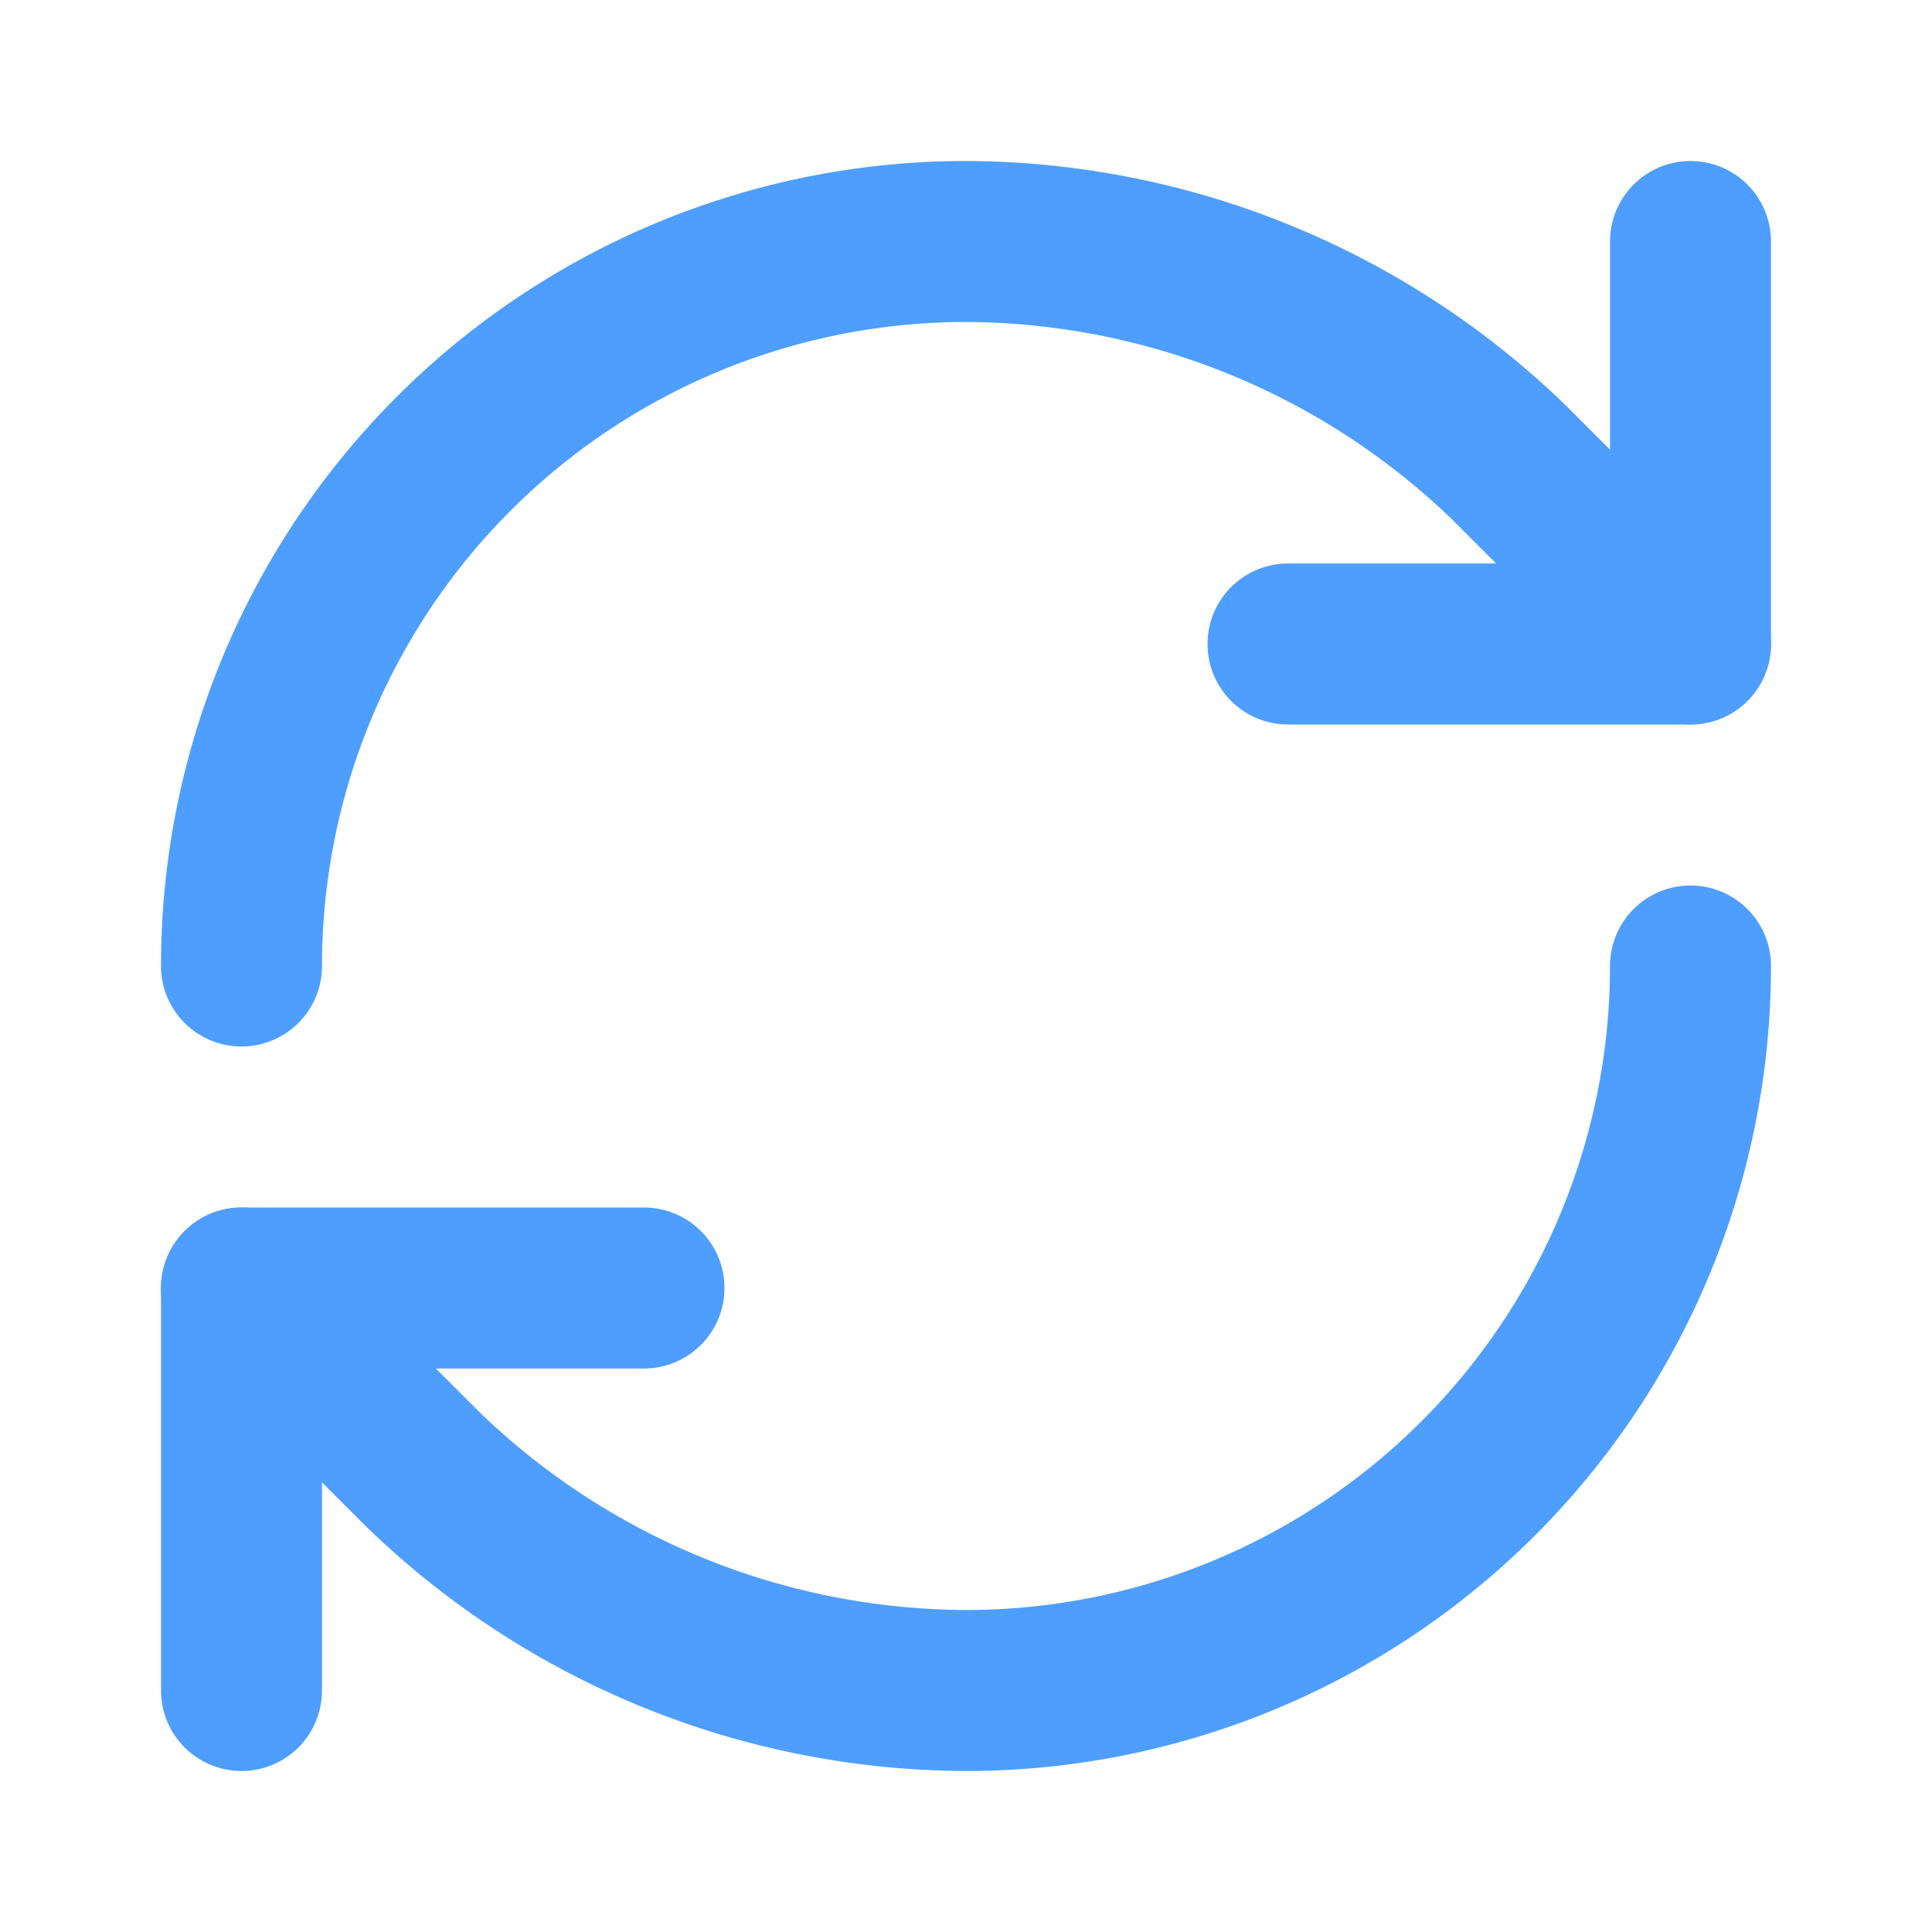 <svg xmlns="http://www.w3.org/2000/svg" width="24" height="24" viewBox="0 0 24 24" fill="none" stroke="#4E9EFF" stroke-width="2" stroke-linecap="round" stroke-linejoin="round" class="lucide lucide-refresh-cw-icon lucide-refresh-cw"><path d="M3 12a9 9 0 0 1 9-9 9.75 9.75 0 0 1 6.74 2.74L21 8"/><path d="M21 3v5h-5"/><path d="M21 12a9 9 0 0 1-9 9 9.75 9.75 0 0 1-6.74-2.74L3 16"/><path d="M8 16H3v5"/></svg>